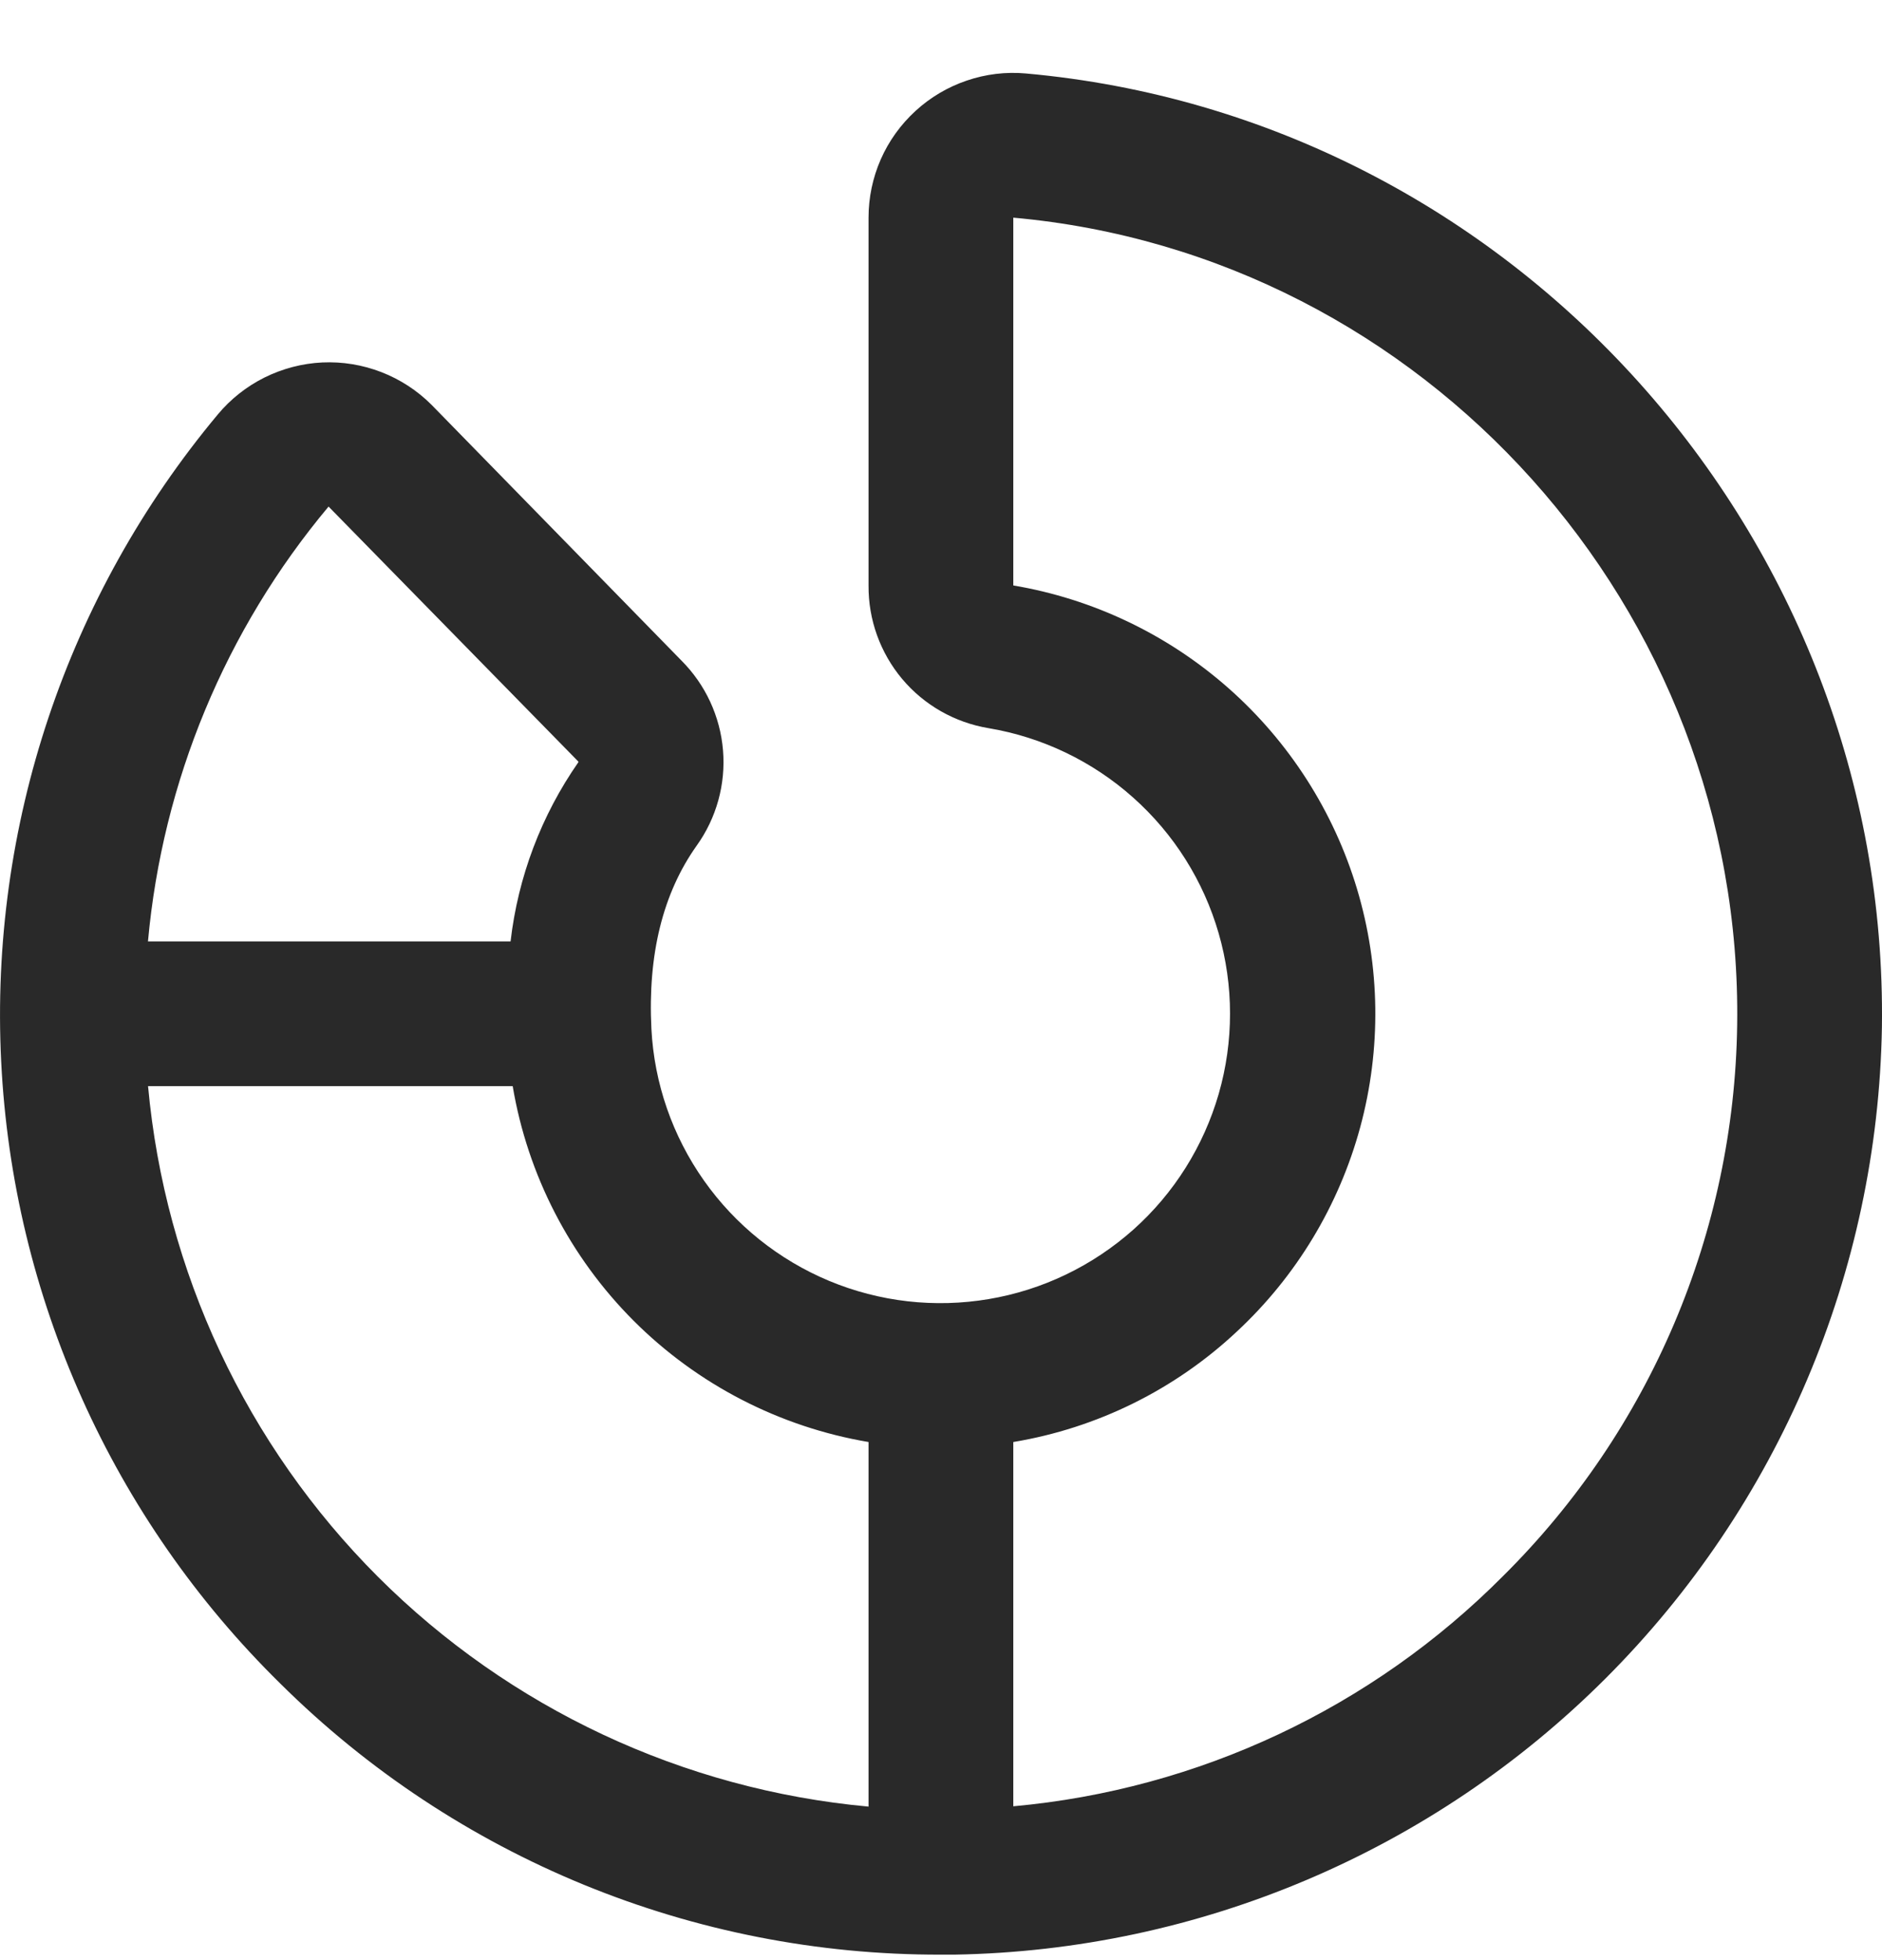 <svg width="24" height="25" viewBox="0 0 24 25" fill="none" xmlns="http://www.w3.org/2000/svg">
<path d="M13.082 0.937C12.827 0.914 12.571 0.945 12.328 1.028C12.086 1.11 11.863 1.242 11.675 1.415C11.486 1.588 11.335 1.798 11.232 2.032C11.129 2.267 11.076 2.52 11.076 2.776V7.469C11.073 7.904 11.225 8.326 11.505 8.66C11.785 8.993 12.175 9.215 12.605 9.287C13.291 9.402 13.931 9.709 14.45 10.172C14.97 10.635 15.348 11.235 15.541 11.904C15.734 12.572 15.734 13.282 15.542 13.95C15.349 14.619 14.972 15.22 14.453 15.683C13.933 16.146 13.294 16.454 12.608 16.569C11.922 16.685 11.217 16.605 10.574 16.337C9.932 16.069 9.378 15.626 8.977 15.057C8.576 14.489 8.343 13.818 8.307 13.123C8.259 12.175 8.453 11.393 8.884 10.786C9.137 10.433 9.256 10.002 9.22 9.569C9.184 9.136 8.996 8.731 8.689 8.424L5.502 5.162C5.32 4.98 5.103 4.839 4.863 4.746C4.623 4.653 4.367 4.611 4.11 4.623C3.854 4.635 3.603 4.701 3.373 4.815C3.143 4.93 2.939 5.091 2.775 5.289C0.852 7.594 -0.134 10.539 0.015 13.538C0.163 16.537 1.434 19.37 3.576 21.474C5.815 23.696 8.845 24.938 11.999 24.93H12.171C15.291 24.877 18.269 23.613 20.476 21.406C22.683 19.199 23.946 16.221 23.999 13.101C24.085 6.835 19.29 1.493 13.082 0.937ZM4.19 6.461L7.376 9.714V9.721C6.903 10.399 6.606 11.185 6.511 12.007H1.887C2.072 9.967 2.875 8.032 4.19 6.461ZM1.888 13.853H6.538C6.729 14.987 7.269 16.033 8.082 16.847C8.896 17.66 9.942 18.2 11.076 18.392V23.042C8.712 22.826 6.498 21.788 4.819 20.11C3.141 18.431 2.104 16.217 1.888 13.853ZM19.169 20.1C17.497 21.783 15.285 22.824 12.922 23.038V18.392C13.992 18.214 14.985 17.723 15.775 16.981C16.532 16.276 17.075 15.375 17.346 14.377C17.616 13.38 17.602 12.327 17.305 11.337C17.008 10.348 16.44 9.461 15.666 8.777C14.891 8.093 13.941 7.639 12.922 7.467V2.776C18.174 3.247 22.23 7.77 22.153 13.074C22.116 15.716 21.045 18.239 19.169 20.1Z" fill="#292929"/>
</svg>
